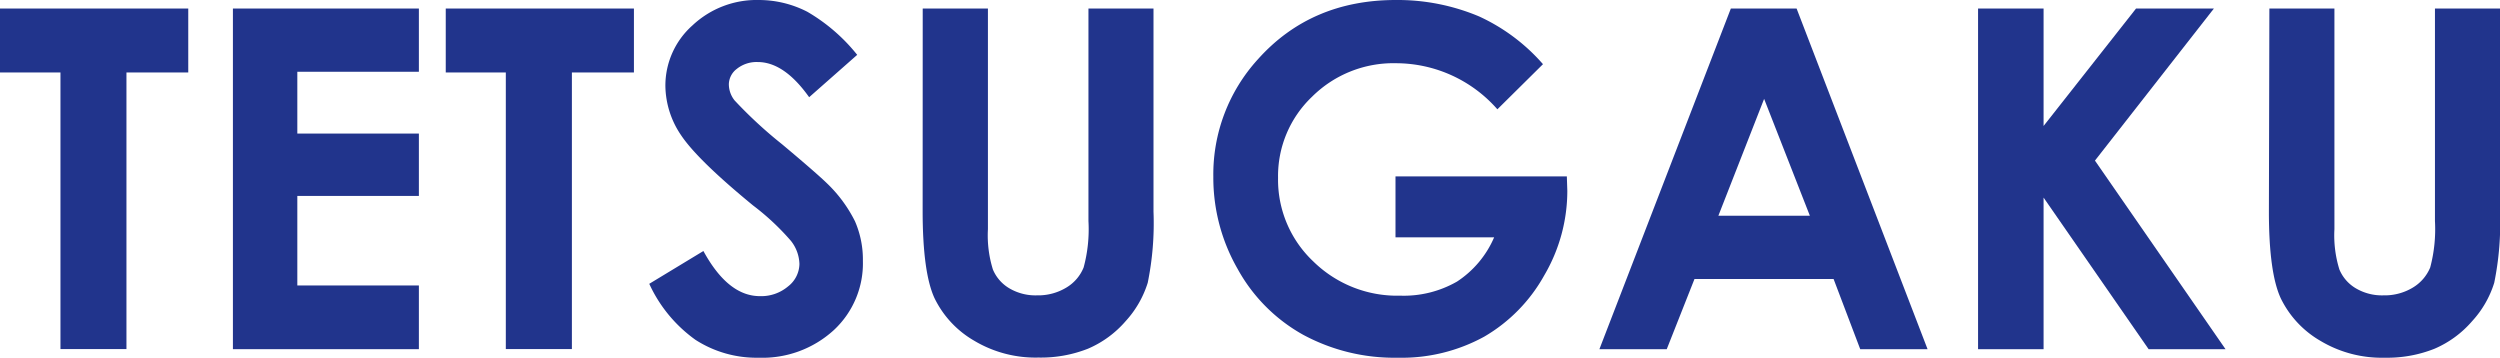<svg xmlns="http://www.w3.org/2000/svg" viewBox="0 0 316.32 45.26"><defs><style>.cls-1{fill:#21348c;}</style></defs><title>tetsugaku_title_tetsugaku</title><g id="レイヤー_2" data-name="レイヤー 2"><g id="Layer_4" data-name="Layer 4"><path class="cls-1" d="M0,1.08H23.82V9.17H16v35H7.65v-35H0Z"/><path class="cls-1" d="M29.47,1.08H53v8H37.62V16.9H53v7.89H37.62V36.12H53v8.06H29.47Z"/><path class="cls-1" d="M56.4,1.08H80.21V9.17H72.36v35H64v-35H56.4Z"/><path class="cls-1" d="M108.46,6.94l-6.08,5.36c-2.13-3-4.3-4.45-6.51-4.45a4,4,0,0,0-2.65.87,2.5,2.5,0,0,0-1,1.94,3.3,3.3,0,0,0,.73,2.05,55.56,55.56,0,0,0,6,5.54c3.13,2.62,5,4.27,5.69,4.95A17.41,17.41,0,0,1,108.18,28a12.14,12.14,0,0,1,1,5,11.52,11.52,0,0,1-3.67,8.76A13.38,13.38,0,0,1,96,45.26,14.25,14.25,0,0,1,88,43a17.84,17.84,0,0,1-5.85-7.09L89,31.76q3.12,5.72,7.16,5.71a5.25,5.25,0,0,0,3.55-1.23,3.66,3.66,0,0,0,1.44-2.84,4.92,4.92,0,0,0-1.08-2.93A31.28,31.28,0,0,0,95.29,26q-7-5.74-9.1-8.87a11.31,11.31,0,0,1-2-6.22,10.18,10.18,0,0,1,3.42-7.69A11.85,11.85,0,0,1,96,0a13.41,13.41,0,0,1,6.15,1.49A22.66,22.66,0,0,1,108.46,6.94Z"/><path class="cls-1" d="M116.75,1.08H125V29a14.51,14.51,0,0,0,.63,5.1,5,5,0,0,0,2.08,2.38,6.5,6.5,0,0,0,3.5.89,6.87,6.87,0,0,0,3.74-1,5.25,5.25,0,0,0,2.16-2.53,18.45,18.45,0,0,0,.61-5.87V1.08h8.23v25.7a37.74,37.74,0,0,1-.73,9,12.88,12.88,0,0,1-2.8,4.86,13.1,13.1,0,0,1-4.76,3.48,16.21,16.21,0,0,1-6.27,1.12,15.1,15.1,0,0,1-8.16-2.15,12.54,12.54,0,0,1-5-5.39q-1.48-3.24-1.49-10.94Z"/><path class="cls-1" d="M195.23,8.12l-5.77,5.71A17.08,17.08,0,0,0,176.67,8,14.6,14.6,0,0,0,166,12.25a13.84,13.84,0,0,0-4.29,10.25,14.21,14.21,0,0,0,4.46,10.58,15.14,15.14,0,0,0,11,4.33,13.53,13.53,0,0,0,7.18-1.78,12.64,12.64,0,0,0,4.7-5.6H176.57V22.32h21.68l.06,1.82a21.12,21.12,0,0,1-2.93,10.72,20.46,20.46,0,0,1-7.59,7.74,21.68,21.68,0,0,1-10.92,2.66,24.27,24.27,0,0,1-12-2.91A21.24,21.24,0,0,1,156.58,34a23.16,23.16,0,0,1-3.06-11.63,21.61,21.61,0,0,1,5.65-14.88Q165.88,0,176.63,0a26.55,26.55,0,0,1,10.52,2.08A24,24,0,0,1,195.23,8.12Z"/><path class="cls-1" d="M219,1.08h8.32l16.57,43.1h-8.52L232,35.3H214.4l-3.51,8.88h-8.52Zm4.21,11.43L217.42,27.3H229Z"/><path class="cls-1" d="M250.28,1.08h8.29V15.94l11.7-14.86h9.85L265.07,20.32l16.52,23.86h-9.73L258.57,25V44.18h-8.29Z"/><path class="cls-1" d="M287.14,1.08h8.23V29a14.51,14.51,0,0,0,.63,5.1,5,5,0,0,0,2.08,2.38,6.5,6.5,0,0,0,3.5.89,6.87,6.87,0,0,0,3.74-1,5.33,5.33,0,0,0,2.17-2.53,18.85,18.85,0,0,0,.6-5.87V1.08h8.23v25.7a37.74,37.74,0,0,1-.73,9,12.75,12.75,0,0,1-2.8,4.86A13.1,13.1,0,0,1,308,44.14a16.21,16.21,0,0,1-6.27,1.12,15.1,15.1,0,0,1-8.16-2.15,12.54,12.54,0,0,1-5-5.39q-1.49-3.24-1.49-10.94Z"/></g></g></svg>